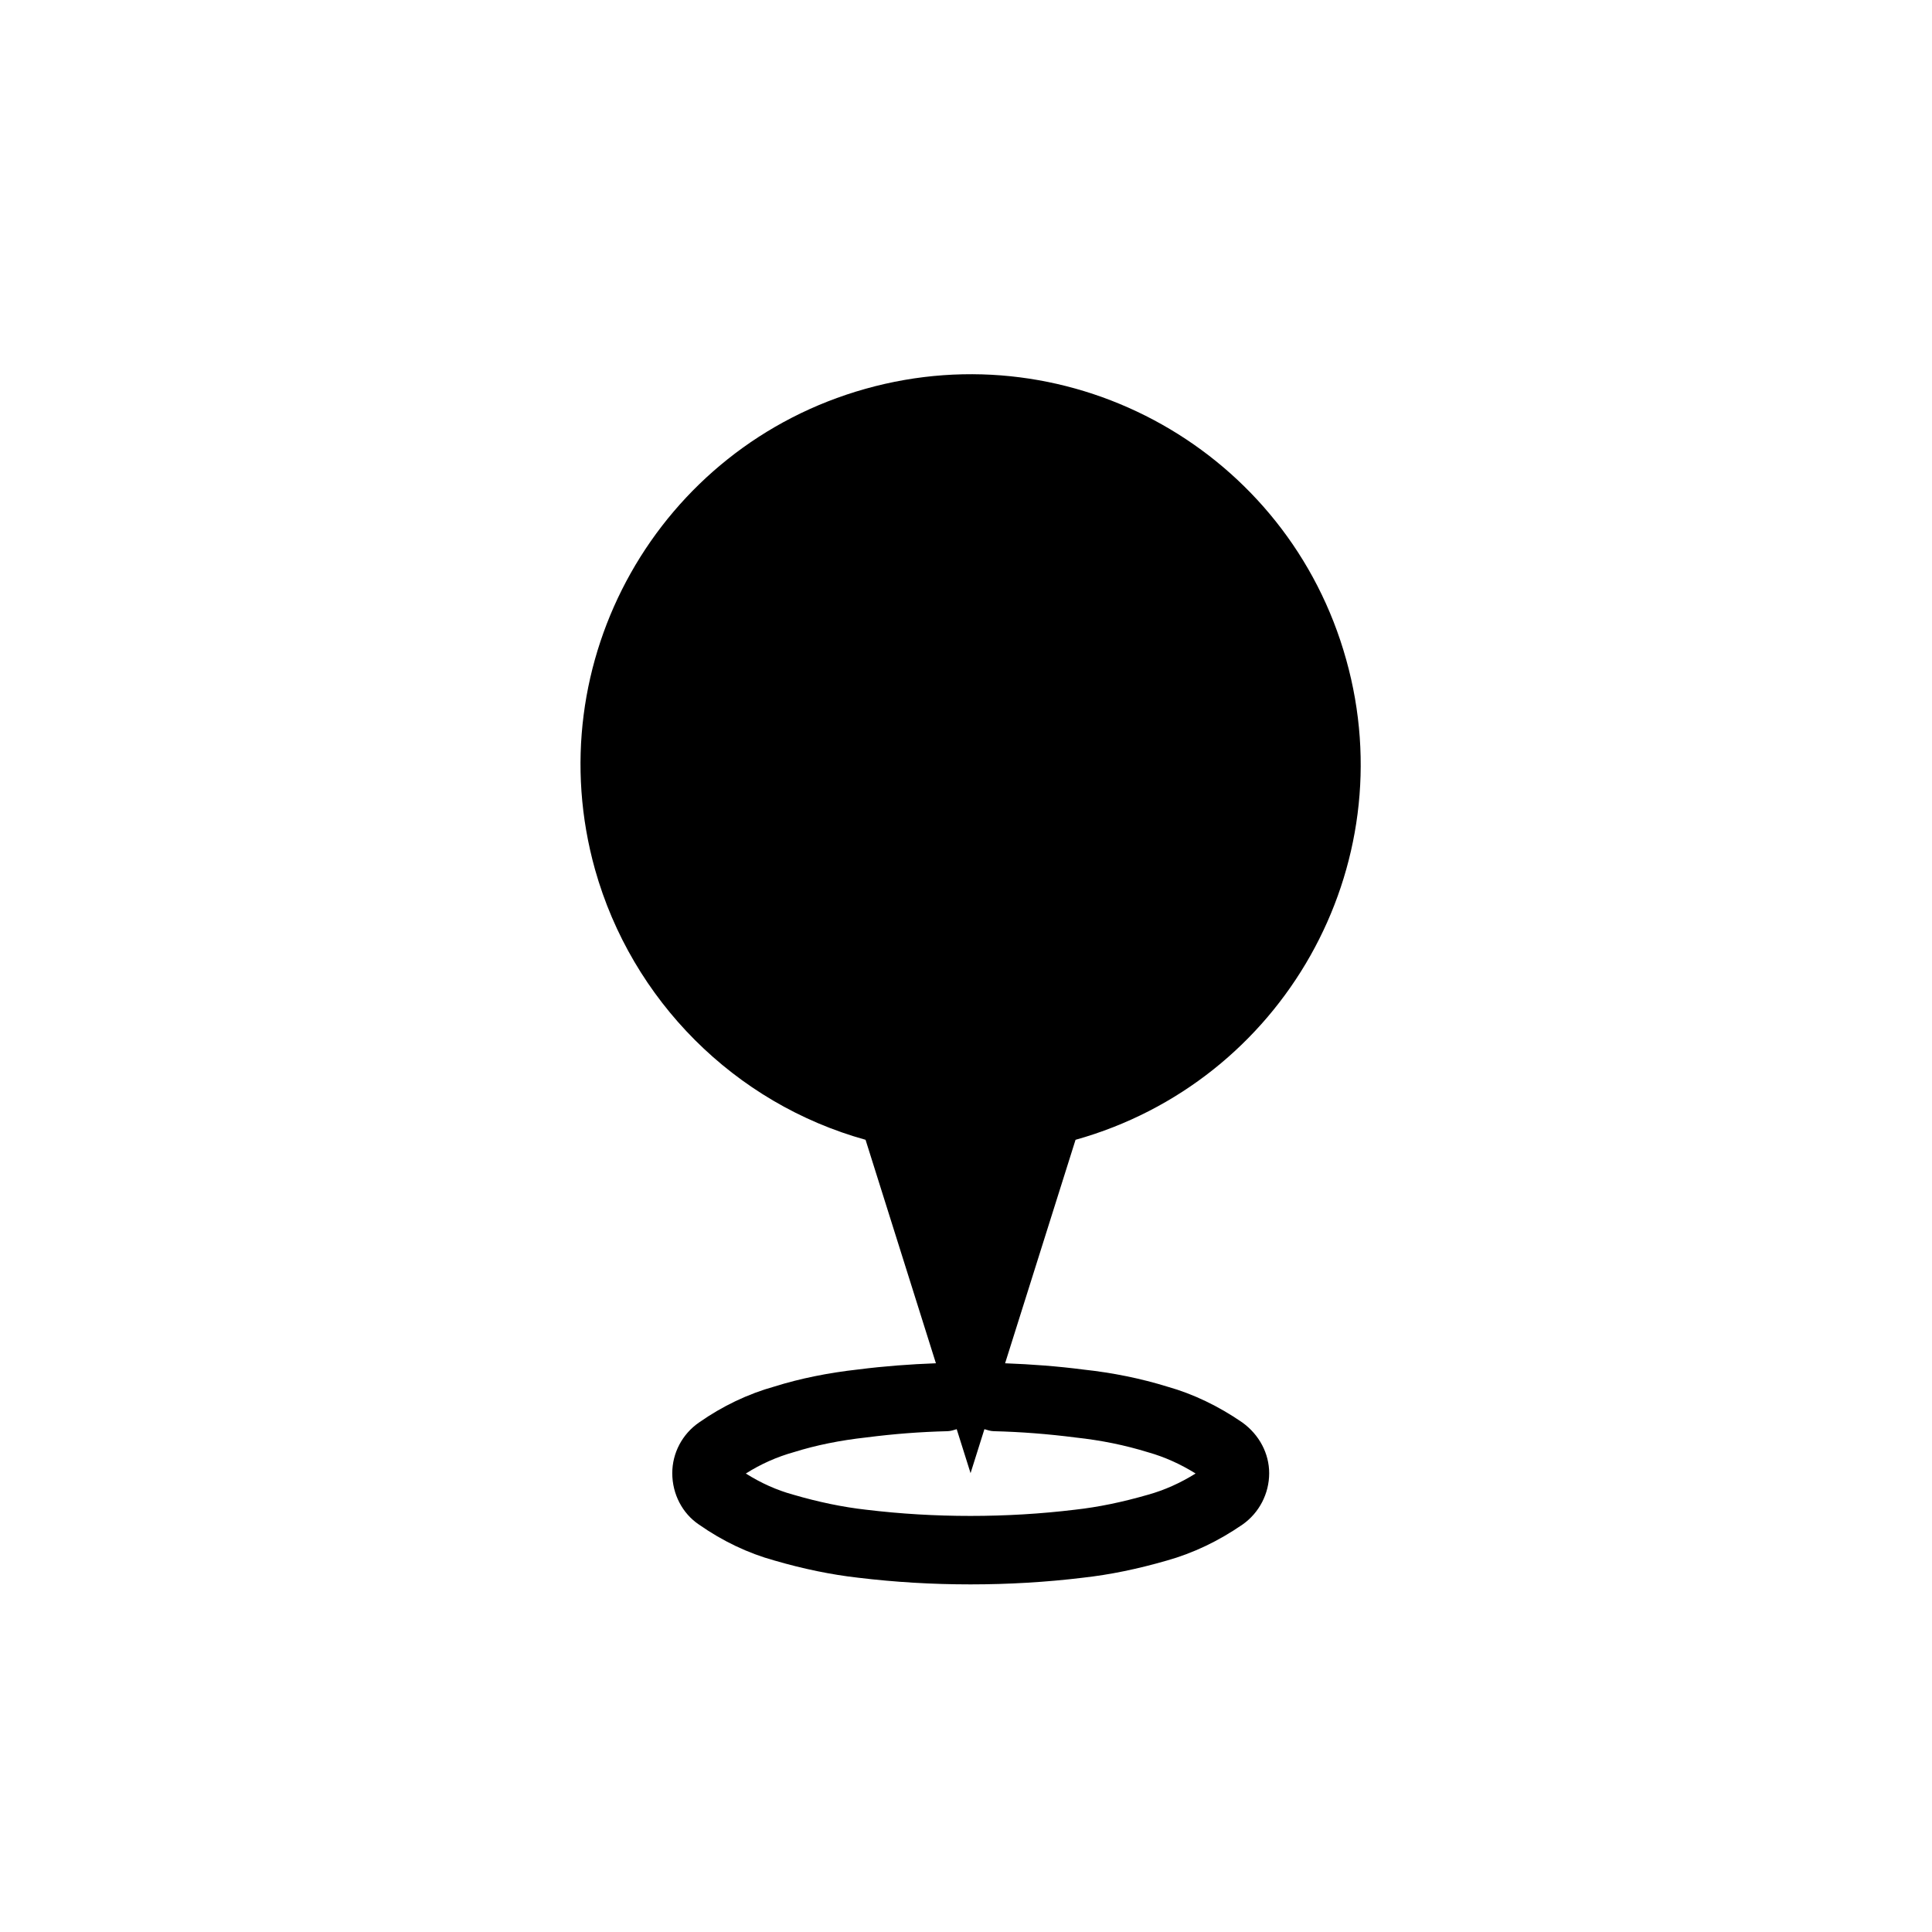 <?xml version="1.0" encoding="UTF-8"?>
<!-- Uploaded to: SVG Repo, www.svgrepo.com, Generator: SVG Repo Mixer Tools -->
<svg fill="#000000" width="800px" height="800px" version="1.1" viewBox="144 144 512 512" xmlns="http://www.w3.org/2000/svg">
 <path d="m500.75 318.79c-15.32-55.016-72.402-87.18-127.37-71.758-54.949 15.402-87.082 72.371-71.691 127.4 9.734 34.641 36.961 61.98 71.691 71.625l18.645 59.223c-6.879 0.258-13.68 0.762-20.582 1.641-7.984 0.887-15.531 2.422-22.148 4.504-7.07 1.969-13.824 5.188-20.047 9.551-4.438 3.066-7.09 8.09-7.09 13.43 0 5.547 2.684 10.66 7.043 13.602 6.277 4.398 13.043 7.617 19.977 9.527 7.644 2.231 15.125 3.773 22.172 4.566 9.941 1.199 19.699 1.777 29.84 1.777 10.102 0 20.152-0.594 29.801-1.77 7.082-0.785 14.379-2.277 22.227-4.543 6.957-1.949 13.688-5.148 20.094-9.566 4.398-3.102 7.031-8.184 7.031-13.586 0-5.199-2.602-10.184-7.109-13.438-6.324-4.363-13.047-7.57-19.785-9.473-7.144-2.207-14.504-3.703-22.309-4.551-6.867-0.887-13.84-1.41-20.781-1.668l18.668-59.223c54.957-15.406 87.125-72.363 71.723-127.27zm-93.418 204.49c7.168 0.176 14.398 0.734 21.684 1.672 6.82 0.742 13.07 2.012 19.305 3.934 4.316 1.219 8.555 3.129 12.523 5.606-4.047 2.527-8.254 4.41-12.574 5.617-6.918 1.996-13.227 3.293-19.367 3.977-9.012 1.094-18.332 1.648-27.703 1.648-9.41 0-18.465-0.535-27.746-1.652-6.086-0.684-12.543-2.019-19.316-4-4.289-1.18-8.453-3.043-12.488-5.582 3.984-2.519 8.219-4.41 12.785-5.684 5.789-1.812 12.184-3.113 19.16-3.883 7.309-0.938 14.344-1.477 21.504-1.652 0.867-0.023 1.652-0.293 2.438-0.535l3.672 11.656 3.672-11.656c0.797 0.242 1.582 0.508 2.453 0.535z"/>
</svg>